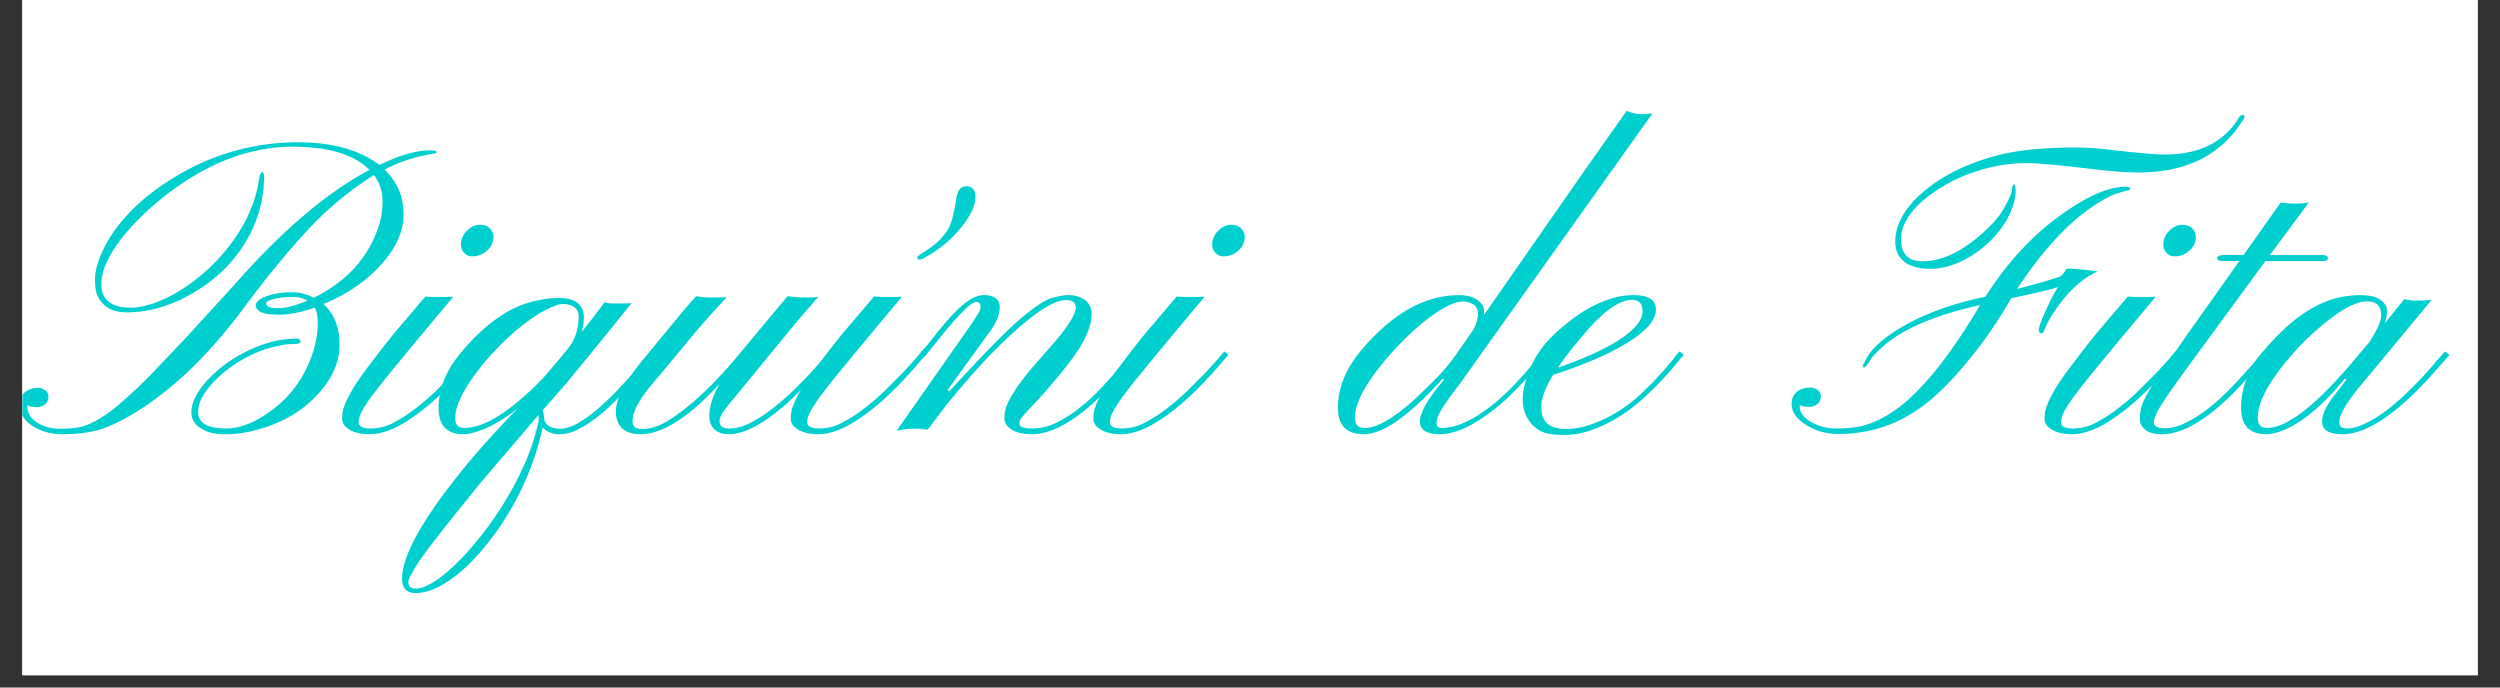<svg xmlns="http://www.w3.org/2000/svg" width="200" height="55" preserveAspectRatio="xMidYMid meet" version="1.2" viewBox="0 0 150 41.25" zoomAndPan="magnify"><rect x="0" y="0" width="150" height="41.25" fill="#333333" stroke="none"/><defs><clipPath id="f523347ad6"><path d="M1.34 0h147.32v40.512H1.34Zm0 0"/></clipPath><clipPath id="a6272a608a"><path d="M1.34 8H27v19H1.34Zm0 0"/></clipPath></defs><g id="fe97c35711"><g clip-path="url(#f523347ad6)" clip-rule="nonzero"><path d="M1.34 0h147.32v40.512H1.34Zm0 0" style="stroke:none;fill-rule:nonzero;fill:#fff;fill-opacity:1"/><path d="M1.34 0h147.32v40.512H1.34Zm0 0" style="stroke:none;fill-rule:nonzero;fill:#fff;fill-opacity:1"/></g><g clip-path="url(#a6272a608a)" clip-rule="nonzero"><g style="fill:#00cfcf;fill-opacity:1"><g transform="translate(3.373 26.021)"><path d="M12.578-8.234c.188-.07.399-.13.64-.172.239-.051.563-.078.97-.078.406 0 .828.109 1.265.328 1.832-.895 3.086-2.203 3.766-3.922.238-.602.36-1.219.36-1.844s-.173-1.156-.517-1.594a7.69 7.69 0 0 0-.546.36l-.594.406c-1.055.793-1.945 1.578-2.672 2.36-1.23 1.304-2.54 2.886-3.922 4.75-1.375 1.855-2.777 3.398-4.203 4.624C5.695-1.796 4.332-.922 3.031-.39 2.332-.109 1.441.031.36.031c-.695 0-1.3-.172-1.812-.515-.5-.344-.75-.754-.75-1.235 0-.508.25-.836.75-.984a1.62 1.62 0 0 1 .39-.047c.125 0 .258.047.391.14.137.087.203.22.203.407 0 .18-.066.324-.203.437-.133.118-.316.172-.547.172-.226 0-.398-.039-.515-.125v.078c0 .399.199.72.593.97.387.25.836.374 1.344.374.508 0 .926-.035 1.25-.11.32-.07.672-.218 1.047-.437a8.64 8.64 0 0 0 1.281-.922A33.41 33.41 0 0 0 5.47-3.328l2.25-2.36 3-3.28c2.832-3.22 5.523-5.505 8.078-6.86-.93-.926-2.465-1.39-4.61-1.39-2.5 0-4.968.917-7.406 2.75-1.18.898-2.152 1.84-2.922 2.827-.773 1.032-1.156 1.922-1.156 2.672 0 .688.336 1.133 1.016 1.328.195.055.469.079.812.079.344 0 .785-.086 1.328-.266a7.899 7.899 0 0 0 1.625-.797c.551-.344 1.082-.75 1.594-1.219.52-.476.992-1.004 1.422-1.578.926-1.238 1.484-2.531 1.672-3.875.05-.258.113-.39.187-.39.07 0 .11.09.11.265 0 1.492-.43 2.89-1.281 4.203-.782 1.18-1.825 2.133-3.126 2.86-1.273.718-2.546 1.078-3.828 1.078-.843 0-1.421-.317-1.734-.953-.117-.207-.172-.551-.172-1.032 0-.476.156-1.054.469-1.734a8.318 8.318 0 0 1 1.312-1.953c.551-.625 1.207-1.211 1.97-1.766.769-.55 1.593-1.035 2.468-1.453a14.114 14.114 0 0 1 5.953-1.312c2.063 0 3.691.453 4.89 1.359 1.208-.582 2.22-.875 3.032-.875.27 0 .406.04.406.11 0 .042-.074.074-.219.093-.148.024-.359.063-.64.125a8.98 8.98 0 0 0-2.266.828c.758.73 1.14 1.625 1.14 2.688 0 1.043-.484 2.086-1.452 3.125-.907.96-2.028 1.71-3.36 2.25.645.586.969 1.402.969 2.453 0 .898-.336 1.766-1 2.61-1.012 1.261-2.39 2.105-4.14 2.53a6.382 6.382 0 0 1-1.594.22c-.48 0-.852-.04-1.11-.126a2.165 2.165 0 0 1-.625-.328C8.25-.66 8.11-.938 8.11-1.25c0-.32.082-.645.25-.969.176-.332.41-.66.704-.984.3-.32.648-.633 1.046-.938a8.51 8.51 0 0 1 1.313-.796c1.02-.508 2.015-.766 2.984-.766.164 0 .25.058.25.172 0 .105-.168.156-.5.156-.336 0-.73.063-1.187.188-.45.117-.887.277-1.313.484a8.01 8.01 0 0 0-1.219.734 6.929 6.929 0 0 0-.984.86c-.625.648-.937 1.246-.937 1.796 0 .668.55 1 1.656 1 .781 0 1.598-.289 2.453-.875 1.383-.925 2.328-2.21 2.828-3.859.156-.55.235-1.062.235-1.531 0-.469-.06-.797-.172-.984-.836.28-1.54.421-2.11.421-.574 0-.96-.054-1.156-.171-.188-.125-.281-.243-.281-.36 0-.113.05-.219.156-.312.113-.094.266-.176.453-.25Zm2.5.25a1.75 1.75 0 0 0-.89-.22 4.37 4.37 0 0 0-.75.048 2.741 2.741 0 0 0-.438.094c-.273.074-.406.152-.406.234 0 .2.234.297.703.297s1.062-.149 1.781-.453Zm0 0" style="stroke:none"/></g></g></g><g style="fill:#00cfcf;fill-opacity:1"><g transform="translate(22.796 26.021)"><path d="M6.422-10.984a1.268 1.268 0 0 1-.89.344.63.63 0 0 1-.47-.204.684.684 0 0 1-.203-.484c0-.176.032-.332.094-.469a1.06 1.06 0 0 1 .266-.375c.238-.238.492-.36.765-.36.282 0 .489.079.625.235a.715.715 0 0 1 .204.485c0 .18-.04.335-.11.468a.992.992 0 0 1-.281.36ZM-1.281-.688c0 .25.242.375.718.375.47 0 .915-.109 1.344-.328a8.83 8.83 0 0 0 1.281-.812c.438-.332.86-.692 1.266-1.078l1.094-1.094c.32-.344.586-.633.797-.875.207-.25.332-.395.375-.438l.25.22a5.537 5.537 0 0 0-.469.515c-.219.262-.496.57-.828.922-.324.355-.695.726-1.11 1.11A13.65 13.65 0 0 1 2.141-1.11C1.098-.348.18.03-.61.03c-.5 0-.899-.086-1.204-.265-.3-.188-.453-.399-.453-.641 0-.238.028-.445.079-.625a4.04 4.04 0 0 1 .28-.672c.126-.258.305-.562.532-.906.23-.352.531-.77.906-1.25.367-.488.805-1.055 1.328-1.703l1.875-2.203c.094.023.29.03.594.03h.578c.207 0 .375-.003.5-.015C1.726-5.019.223-3.195-.109-2.75c-.344.438-.594.781-.75 1.031-.282.43-.422.774-.422 1.032Zm0 0" style="stroke:none"/></g></g><g style="fill:#00cfcf;fill-opacity:1"><g transform="translate(28.298 26.021)"><path d="M-3.36 9.563c-.538 0-.812-.293-.812-.876 0-1.417 1.32-3.726 3.953-6.921a59.97 59.97 0 0 1 3-3.297C2.082-.977 1.441-.578.86-.328.285-.086-.164.032-.5.032c-.988 0-1.484-.524-1.484-1.579 0-1.195.496-2.36 1.484-3.484 1.445-1.676 2.914-2.66 4.406-2.953.446-.102.89-.157 1.328-.157 1 0 1.5.403 1.5 1.204 0 .292-.046.574-.14.843.32-.394.586-.734.797-1.015l.593-.782c.133.055.317.079.547.079.5 0 .852-.004 1.063-.016a558.21 558.21 0 0 1-3.89 4.781L4.25-1.39c.063.149.098.329.11.547a.64.64 0 0 0 .312.406c.176.094.398.141.672.141.27 0 .593-.098.968-.297a7.227 7.227 0 0 0 1.141-.797c.383-.32.758-.671 1.125-1.046.363-.383.695-.743 1-1.079l1.14-1.421.266.218-.421.532C9.05-2.239 7.687-.942 6.468-.297A2.55 2.55 0 0 1 5.25.031c-.406 0-.734-.133-.984-.406A17.118 17.118 0 0 1 .969 6.563c-.989 1.25-1.973 2.125-2.953 2.625-.5.25-.957.374-1.375.374ZM.72-4.22C-.414-2.832-.984-1.739-.984-.937c0 .398.183.593.546.593 1 0 2.243-.676 3.735-2.031.55-.488 1.008-.957 1.375-1.406.656-.77 1.05-1.242 1.187-1.422.375-.52.563-1.133.563-1.844 0-.344-.188-.57-.563-.687a1.57 1.57 0 0 0-.406-.047c-.148 0-.387.074-.719.218a6.253 6.253 0 0 0-1.109.641c-.98.668-1.95 1.57-2.906 2.703Zm-4.516 13.11c0 .27.149.406.438.406.293 0 .656-.137 1.093-.406.43-.274.887-.649 1.375-1.125.48-.47.97-1.024 1.47-1.657.507-.636.987-1.328 1.437-2.078C3.016 2.395 3.676.821 4-.687a.946.946 0 0 0 0-.422L.703 2.75c-2.238 2.738-3.547 4.41-3.922 5.016-.383.601-.578.976-.578 1.125Zm0 0" style="stroke:none"/></g></g><g style="fill:#00cfcf;fill-opacity:1"><g transform="translate(38.94 26.021)"><path d="M-.984-.719c0 .293.195.438.578.438.539 0 1.125-.207 1.75-.625 1.343-.895 2.742-2.239 4.203-4.032 0 0 .922-1.101 2.766-3.312a7.44 7.44 0 0 0 1.046.078c.32 0 .586-.008.797-.031L8.97-6.843 4.672-1.61c-.293.355-.438.64-.438.859 0 .293.192.438.579.438.394 0 .8-.102 1.218-.313a8.299 8.299 0 0 0 1.25-.781c.414-.313.82-.657 1.219-1.032.395-.382.754-.742 1.078-1.078l1.281-1.421.235.218-.469.532c-.23.261-.516.57-.86.921l-1.124 1.11C7.086-.696 5.8.03 4.78.03c-.336 0-.61-.086-.828-.265-.21-.188-.32-.438-.328-.75-.023-.594.18-1.258.61-2C2.378-.973.8.03-.5.03c-.727 0-1.191-.258-1.39-.781a1.431 1.431 0 0 1-.094-.563c-.008-.226.043-.5.156-.812.117-.313.293-.648.531-1.016.23-.375.516-.773.86-1.203L1.75-7a43.02 43.02 0 0 1 1.078-1.25c.313.055.567.078.766.078h.422c.343 0 .562-.008.656-.031-.95 1.031-1.61 1.777-1.984 2.234L.265-3.062C-.586-2.07-1.004-1.29-.984-.72Zm0 0" style="stroke:none"/></g></g><g style="fill:#00cfcf;fill-opacity:1"><g transform="translate(49.713 26.021)"><path d="M5.64-10.844c.688-.406 1.196-.879 1.532-1.422.195-.343.36-.941.484-1.796.063-.52.27-.782.625-.782.352 0 .531.227.531.672 0 .461-.261 1.027-.78 1.703a7.101 7.101 0 0 1-2.329 1.938.456.456 0 0 1-.25.078c-.086 0-.125-.031-.125-.094 0-.07.024-.117.078-.14.051-.032.13-.083.235-.157ZM-1.28-.688c0 .25.242.375.718.375.47 0 .915-.109 1.344-.328a8.83 8.83 0 0 0 1.281-.812c.438-.332.86-.692 1.266-1.078l1.094-1.094c.32-.344.586-.633.797-.875.207-.25.332-.395.375-.438l.25.22a5.537 5.537 0 0 0-.469.515c-.219.262-.496.57-.828.922-.324.355-.695.726-1.11 1.11A13.65 13.65 0 0 1 2.141-1.11C1.098-.348.18.03-.61.03c-.5 0-.899-.086-1.204-.265-.3-.188-.453-.399-.453-.641 0-.238.028-.445.079-.625a4.04 4.04 0 0 1 .28-.672c.126-.258.305-.562.532-.906.23-.352.531-.77.906-1.25.367-.488.805-1.055 1.328-1.703l1.875-2.203c.094.023.29.03.594.03h.578c.207 0 .375-.003.5-.015C1.726-5.019.223-3.195-.109-2.75c-.344.438-.594.781-.75 1.031-.282.43-.422.774-.422 1.032Zm0 0" style="stroke:none"/></g></g><g style="fill:#00cfcf;fill-opacity:1"><g transform="translate(55.216 26.021)"><path d="M.438-.234a4.154 4.154 0 0 0-.735-.063c-.426 0-.8.043-1.125.125l4.219-6.016c.52-.738.789-1.175.812-1.312.032-.27-.054-.406-.25-.406-.304 0-1.046.742-2.234 2.218l-.781.97c-.063.03-.133.015-.203-.048-.075-.07-.094-.129-.063-.171.238-.25.504-.567.797-.954.3-.382.613-.754.938-1.109.789-.875 1.453-1.313 1.984-1.313.883 0 1.164.454.844 1.36-.063.2-.204.453-.422.766L1.656-2.642l.063.125c2.039-2.226 3.492-3.707 4.36-4.437.812-.676 1.413-1.07 1.812-1.188.406-.113.734-.171.984-.171.258 0 .477.039.656.109.188.074.336.164.453.265.207.22.305.477.297.766 0 .293-.058.594-.172.906a6.335 6.335 0 0 1-.53 1.094c-.556.867-1.47 1.996-2.75 3.39-.532.555-.813.876-.845.97a.93.93 0 0 0-.03.218c0 .188.25.281.75.281s.96-.101 1.39-.312a7.506 7.506 0 0 0 1.281-.781 11.34 11.34 0 0 0 1.188-1.032c.374-.382.71-.75 1.015-1.093.3-.344.55-.64.75-.89.195-.259.332-.43.406-.516L13-4.72c-.086.086-.23.262-.438.532-.21.261-.468.57-.78.921-.313.344-.669.715-1.063 1.11-.399.386-.813.742-1.25 1.062C8.445-.344 7.523.031 6.703.031c-.73 0-1.234-.18-1.516-.547a.62.62 0 0 1-.14-.406c0-.156.02-.332.062-.531.051-.195.16-.445.329-.75.382-.656.925-1.375 1.625-2.156.695-.79 1.156-1.32 1.375-1.594.218-.281.394-.524.53-.734.239-.383.36-.68.36-.891 0-.29-.195-.438-.578-.438-.805 0-2.133.907-3.984 2.72-.93.905-1.996 2.1-3.204 3.577Zm0 0" style="stroke:none"/></g></g><g style="fill:#00cfcf;fill-opacity:1"><g transform="translate(67.873 26.021)"><path d="M6.422-10.984a1.268 1.268 0 0 1-.89.344.63.63 0 0 1-.47-.204.684.684 0 0 1-.203-.484c0-.176.032-.332.094-.469a1.06 1.06 0 0 1 .266-.375c.238-.238.492-.36.765-.36.282 0 .489.079.625.235a.715.715 0 0 1 .204.485c0 .18-.04.335-.11.468a.992.992 0 0 1-.281.36ZM-1.281-.688c0 .25.242.375.718.375.47 0 .915-.109 1.344-.328a8.83 8.83 0 0 0 1.281-.812c.438-.332.86-.692 1.266-1.078l1.094-1.094c.32-.344.586-.633.797-.875.207-.25.332-.395.375-.438l.25.22a5.537 5.537 0 0 0-.469.515c-.219.262-.496.57-.828.922-.324.355-.695.726-1.11 1.11A13.65 13.65 0 0 1 2.141-1.11C1.098-.348.18.03-.61.03c-.5 0-.899-.086-1.204-.265-.3-.188-.453-.399-.453-.641 0-.238.028-.445.079-.625a4.04 4.04 0 0 1 .28-.672c.126-.258.305-.562.532-.906.23-.352.531-.77.906-1.25.367-.488.805-1.055 1.328-1.703l1.875-2.203c.094.023.29.03.594.03h.578c.207 0 .375-.003.5-.015C1.726-5.019.223-3.195-.109-2.75c-.344.438-.594.781-.75 1.031-.282.43-.422.774-.422 1.032Zm0 0" style="stroke:none"/></g></g><g style="fill:#00cfcf;fill-opacity:1"><g transform="translate(73.375 26.021)"><path style="stroke:none"/></g></g><g style="fill:#00cfcf;fill-opacity:1"><g transform="translate(81.915 26.021)"><path d="M4.64-3.297C2.649-1.078 1.07.031-.093.031-1.125.031-1.64-.5-1.64-1.562c0-1.227.508-2.422 1.516-3.579 1.82-2.113 3.742-3.171 5.766-3.171.613 0 1.066.183 1.359.546a.652.652 0 0 1 .125.344V-7.125l6.016-8.64 2.546-3.61c.301.137.583.203.844.203.258 0 .492-.015.703-.047L5.704-3.03c-.481.625-.84 1.125-1.079 1.5-.23.367-.344.656-.344.875 0 .21.098.312.297.312.781 0 1.672-.363 2.672-1.094.914-.656 1.914-1.648 3-2.984.207-.258.348-.43.422-.516l.265.22a9.822 9.822 0 0 0-.468.53c-.219.262-.496.57-.828.922-.325.344-.688.715-1.094 1.11a10.47 10.47 0 0 1-1.313 1.062C6.191-.344 5.27.031 4.47.031 3.676.031 3.28-.227 3.28-.75c.008-.531.492-1.363 1.453-2.5ZM1.126-4.328C-.039-2.91-.625-1.785-.625-.953c0 .406.203.61.61.61.718 0 1.722-.583 3.015-1.75l1-.97c.57-.562 1.04-1.101 1.406-1.624l1.078-1.547c.188-.375.282-.692.282-.954 0-.269-.102-.46-.297-.578a1.16 1.16 0 0 0-.61-.171c-.21 0-.476.074-.796.218-.313.137-.672.356-1.079.657-.886.625-1.84 1.539-2.859 2.734Zm0 0" style="stroke:none"/></g></g><g style="fill:#00cfcf;fill-opacity:1"><g transform="translate(92.507 26.021)"><path d="M4.688-1.047a8.695 8.695 0 0 1-1.657.813 5.087 5.087 0 0 1-1.703.312C.797.078.391.023.11-.078a1.99 1.99 0 0 1-.687-.469c-.758-.82-.754-2.039.015-3.656.336-.707.833-1.352 1.5-1.938.676-.593 1.27-1.035 1.782-1.328.988-.562 1.914-.843 2.781-.843.863 0 1.313.265 1.344.796.062.868-.992 1.809-3.157 2.829-.792.375-1.792.761-3 1.156-.48.773-.718 1.402-.718 1.89 0 .493.125.84.375 1.047.258.211.633.313 1.125.313.488 0 1.02-.102 1.593-.313a7.917 7.917 0 0 0 1.61-.797c.5-.32.945-.675 1.344-1.062a19.949 19.949 0 0 0 1.843-1.985c.196-.257.332-.425.407-.5l.265.22c-.105.085-.265.265-.484.546-.219.274-.496.586-.828.938-.324.355-.7.726-1.125 1.109a9.965 9.965 0 0 1-1.407 1.078ZM.967-3.953c2.446-.863 4.024-1.719 4.735-2.563.227-.289.344-.566.344-.828 0-.457-.211-.687-.625-.687-.75 0-1.684.652-2.797 1.953-.781.906-1.336 1.617-1.656 2.125Zm0 0" style="stroke:none"/></g></g><g style="fill:#00cfcf;fill-opacity:1"><g transform="translate(100.694 26.021)"><path style="stroke:none"/></g></g><g style="fill:#00cfcf;fill-opacity:1"><g transform="translate(109.233 26.021)"><path d="M4.828-11.672c0 .887.43 1.328 1.297 1.328 1.094 0 2.242-.52 3.453-1.562.695-.602 1.176-1.149 1.438-1.64.27-.49.421-.821.453-1 .031-.27.07-.407.125-.407.07 0 .11.148.11.437 0 .282-.075.621-.22 1.016a4.627 4.627 0 0 1-.609 1.125 5.94 5.94 0 0 1-.875.984c-.336.305-.695.57-1.078.797-.824.469-1.59.703-2.297.703-.7 0-1.23-.14-1.594-.421-.367-.29-.547-.696-.547-1.22 0-.519.149-1.038.454-1.562.3-.52.738-1.015 1.312-1.484 1.207-1.008 2.773-1.742 4.703-2.203 1.145-.258 2.61-.39 4.39-.39.583 0 1.274.046 2.079.14 1.57.187 2.64.281 3.203.281.563 0 1.078-.05 1.547-.156a4.68 4.68 0 0 0 1.25-.453 4.227 4.227 0 0 0 1.64-1.547c.083-.145.165-.219.25-.219.083 0 .125.027.125.078a.35.35 0 0 1-.109.25c-1.305 2.086-3.387 3.125-6.25 3.125-.687 0-1.562-.062-2.625-.187-2.055-.25-3.406-.375-4.062-.375-.649 0-1.278.062-1.891.187-.605.125-1.188.297-1.75.516a9.25 9.25 0 0 0-1.547.781c-.48.293-.898.605-1.25.938-.75.718-1.125 1.433-1.125 2.14ZM.016-2.234c0 .18-.067.328-.204.453a.811.811 0 0 1-.53.172c-.22 0-.395-.036-.532-.11v.063c0 .386.234.71.703.968.461.25.945.375 1.469.375.531 0 .984-.035 1.36-.109.382-.07.784-.207 1.202-.406a7.287 7.287 0 0 0 1.297-.813c.446-.343.914-.785 1.407-1.328 1.05-1.133 2.16-2.687 3.328-4.656a.717.717 0 0 1 .062-.094c-2.73.606-4.7 1.453-5.906 2.547-.356.313-.59.574-.703.781-.168.274-.281.407-.344.407-.055 0-.078-.02-.078-.063 0-.094.031-.172.094-.234.3-.739 1.113-1.485 2.437-2.235 1.352-.75 2.938-1.312 4.75-1.687.02 0 .04-.004.063-.016 1.332-2.094 2.894-3.765 4.687-5.015 1.488-1.051 2.727-1.579 3.719-1.579.187 0 .281.032.281.094 0 .055-.031.09-.094.11-.062.011-.265.07-.609.171-.344.094-.777.31-1.297.641a12.22 12.22 0 0 0-1.594 1.235c-1.093 1.011-2.156 2.304-3.187 3.874 1.133-.289 1.988-.535 2.562-.734.164-.113.301-.273.407-.484.32 0 .691.027 1.109.078.414.043.66.074.734.094-.937.437-1.793 1.23-2.562 2.375-.25.367-.422.668-.516.906-.094.23-.156.36-.187.39a.18.18 0 0 1-.11.032c-.093 0-.14-.055-.14-.172 0-.176.14-.57.422-1.188.28-.625.523-1.093.734-1.406-.324.106-.742.215-1.25.328l-1.563.344a26.425 26.425 0 0 1-2.593 3.766c-.95 1.156-1.836 2.043-2.656 2.656C4.675-.555 2.973.016 1.077.016.348.016-.289-.16-.844-.516c-.594-.363-.89-.78-.89-1.25 0-.5.246-.816.734-.953.137-.031.273-.047.406-.047a.76.76 0 0 1 .406.141c.137.086.204.215.204.39Zm0 0" style="stroke:none"/></g></g><g style="fill:#00cfcf;fill-opacity:1"><g transform="translate(124.939 26.021)"><path d="M6.422-10.984a1.268 1.268 0 0 1-.89.344.63.63 0 0 1-.47-.204.684.684 0 0 1-.203-.484c0-.176.032-.332.094-.469a1.06 1.06 0 0 1 .266-.375c.238-.238.492-.36.765-.36.282 0 .489.079.625.235a.715.715 0 0 1 .204.485c0 .18-.04.335-.11.468a.992.992 0 0 1-.281.36ZM-1.281-.688c0 .25.242.375.718.375.47 0 .915-.109 1.344-.328a8.83 8.83 0 0 0 1.281-.812c.438-.332.86-.692 1.266-1.078l1.094-1.094c.32-.344.586-.633.797-.875.207-.25.332-.395.375-.438l.25.22a5.537 5.537 0 0 0-.469.515c-.219.262-.496.57-.828.922-.324.355-.695.726-1.11 1.11A13.65 13.65 0 0 1 2.141-1.11C1.098-.348.18.03-.61.03c-.5 0-.899-.086-1.204-.265-.3-.188-.453-.399-.453-.641 0-.238.028-.445.079-.625a4.04 4.04 0 0 1 .28-.672c.126-.258.305-.562.532-.906.23-.352.531-.77.906-1.25.367-.488.805-1.055 1.328-1.703l1.875-2.203c.094.023.29.03.594.03h.578c.207 0 .375-.003.5-.015C1.726-5.019.223-3.195-.109-2.75c-.344.438-.594.781-.75 1.031-.282.43-.422.774-.422 1.032Zm0 0" style="stroke:none"/></g></g><g style="fill:#00cfcf;fill-opacity:1"><g transform="translate(130.441 26.021)"><path d="M-1.219-.703c0 .242.2.367.594.375.387.012.77-.07 1.156-.25a6.877 6.877 0 0 0 1.172-.672 11.08 11.08 0 0 0 1.14-.938c.364-.343.704-.687 1.016-1.03.32-.345.61-.66.86-.954l.625-.766.265.22L4.984-4C2.723-1.312.82.031-.719.031c-.445 0-.781-.086-1-.265-.218-.188-.328-.383-.328-.594 0-.207.012-.379.031-.516.024-.144.063-.297.125-.453.063-.164.157-.363.282-.594.125-.226.293-.504.5-.828L.797-5.953l3.125-4.406h-.953c-.25 0-.375-.055-.375-.172 0-.125.156-.188.469-.188h1.109l2.234-3.156c.57.094 1.133.094 1.688 0L5.75-10.719h3.14c.227 0 .344.063.344.188 0 .117-.105.172-.312.172H5.484L.47-3.516c-.875 1.22-1.375 1.97-1.5 2.25-.125.282-.188.47-.188.563Zm0 0" style="stroke:none"/></g></g><g style="fill:#00cfcf;fill-opacity:1"><g transform="translate(135.7 26.021)"><path d="M4.844.031c-.813 0-1.219-.254-1.219-.765 0-.407.238-.922.719-1.547l.75-.969-.11-.047C3.617-1.629 2.332-.578 1.125-.14.789-.023.504.031.265.031c-1 0-1.5-.531-1.5-1.593 0-1.25.5-2.442 1.5-3.579C1.743-6.859 3.228-7.875 4.72-8.187a6.27 6.27 0 0 1 1.125-.126c.32 0 .57.024.75.063.187.043.347.105.484.188.29.187.438.417.438.687 0 .273-.047.527-.141.766l1.188-1.47c.218.063.421.095.609.095.476 0 .82-.016 1.031-.047L6.11-3.094C5.141-1.957 4.656-1.16 4.656-.704c0 .263.149.391.453.391.313 0 .664-.093 1.063-.28a6.938 6.938 0 0 0 1.203-.72c.395-.289.781-.613 1.156-.968.375-.352.723-.703 1.047-1.047.32-.344.602-.66.844-.953L11-4.938l.266.22-.625.702C8.305-1.316 6.375.031 4.844.031Zm-3.36-4.375C.336-2.957-.234-1.828-.234-.954c0 .407.183.61.546.61 1.188 0 2.891-1.304 5.11-3.922l1.031-1.218c.477-.739.719-1.274.719-1.61 0-.562-.281-.843-.844-.843-.773 0-1.875.656-3.312 1.968-.5.45-1.012.992-1.532 1.625Zm0 0" style="stroke:none"/></g></g></g></svg>